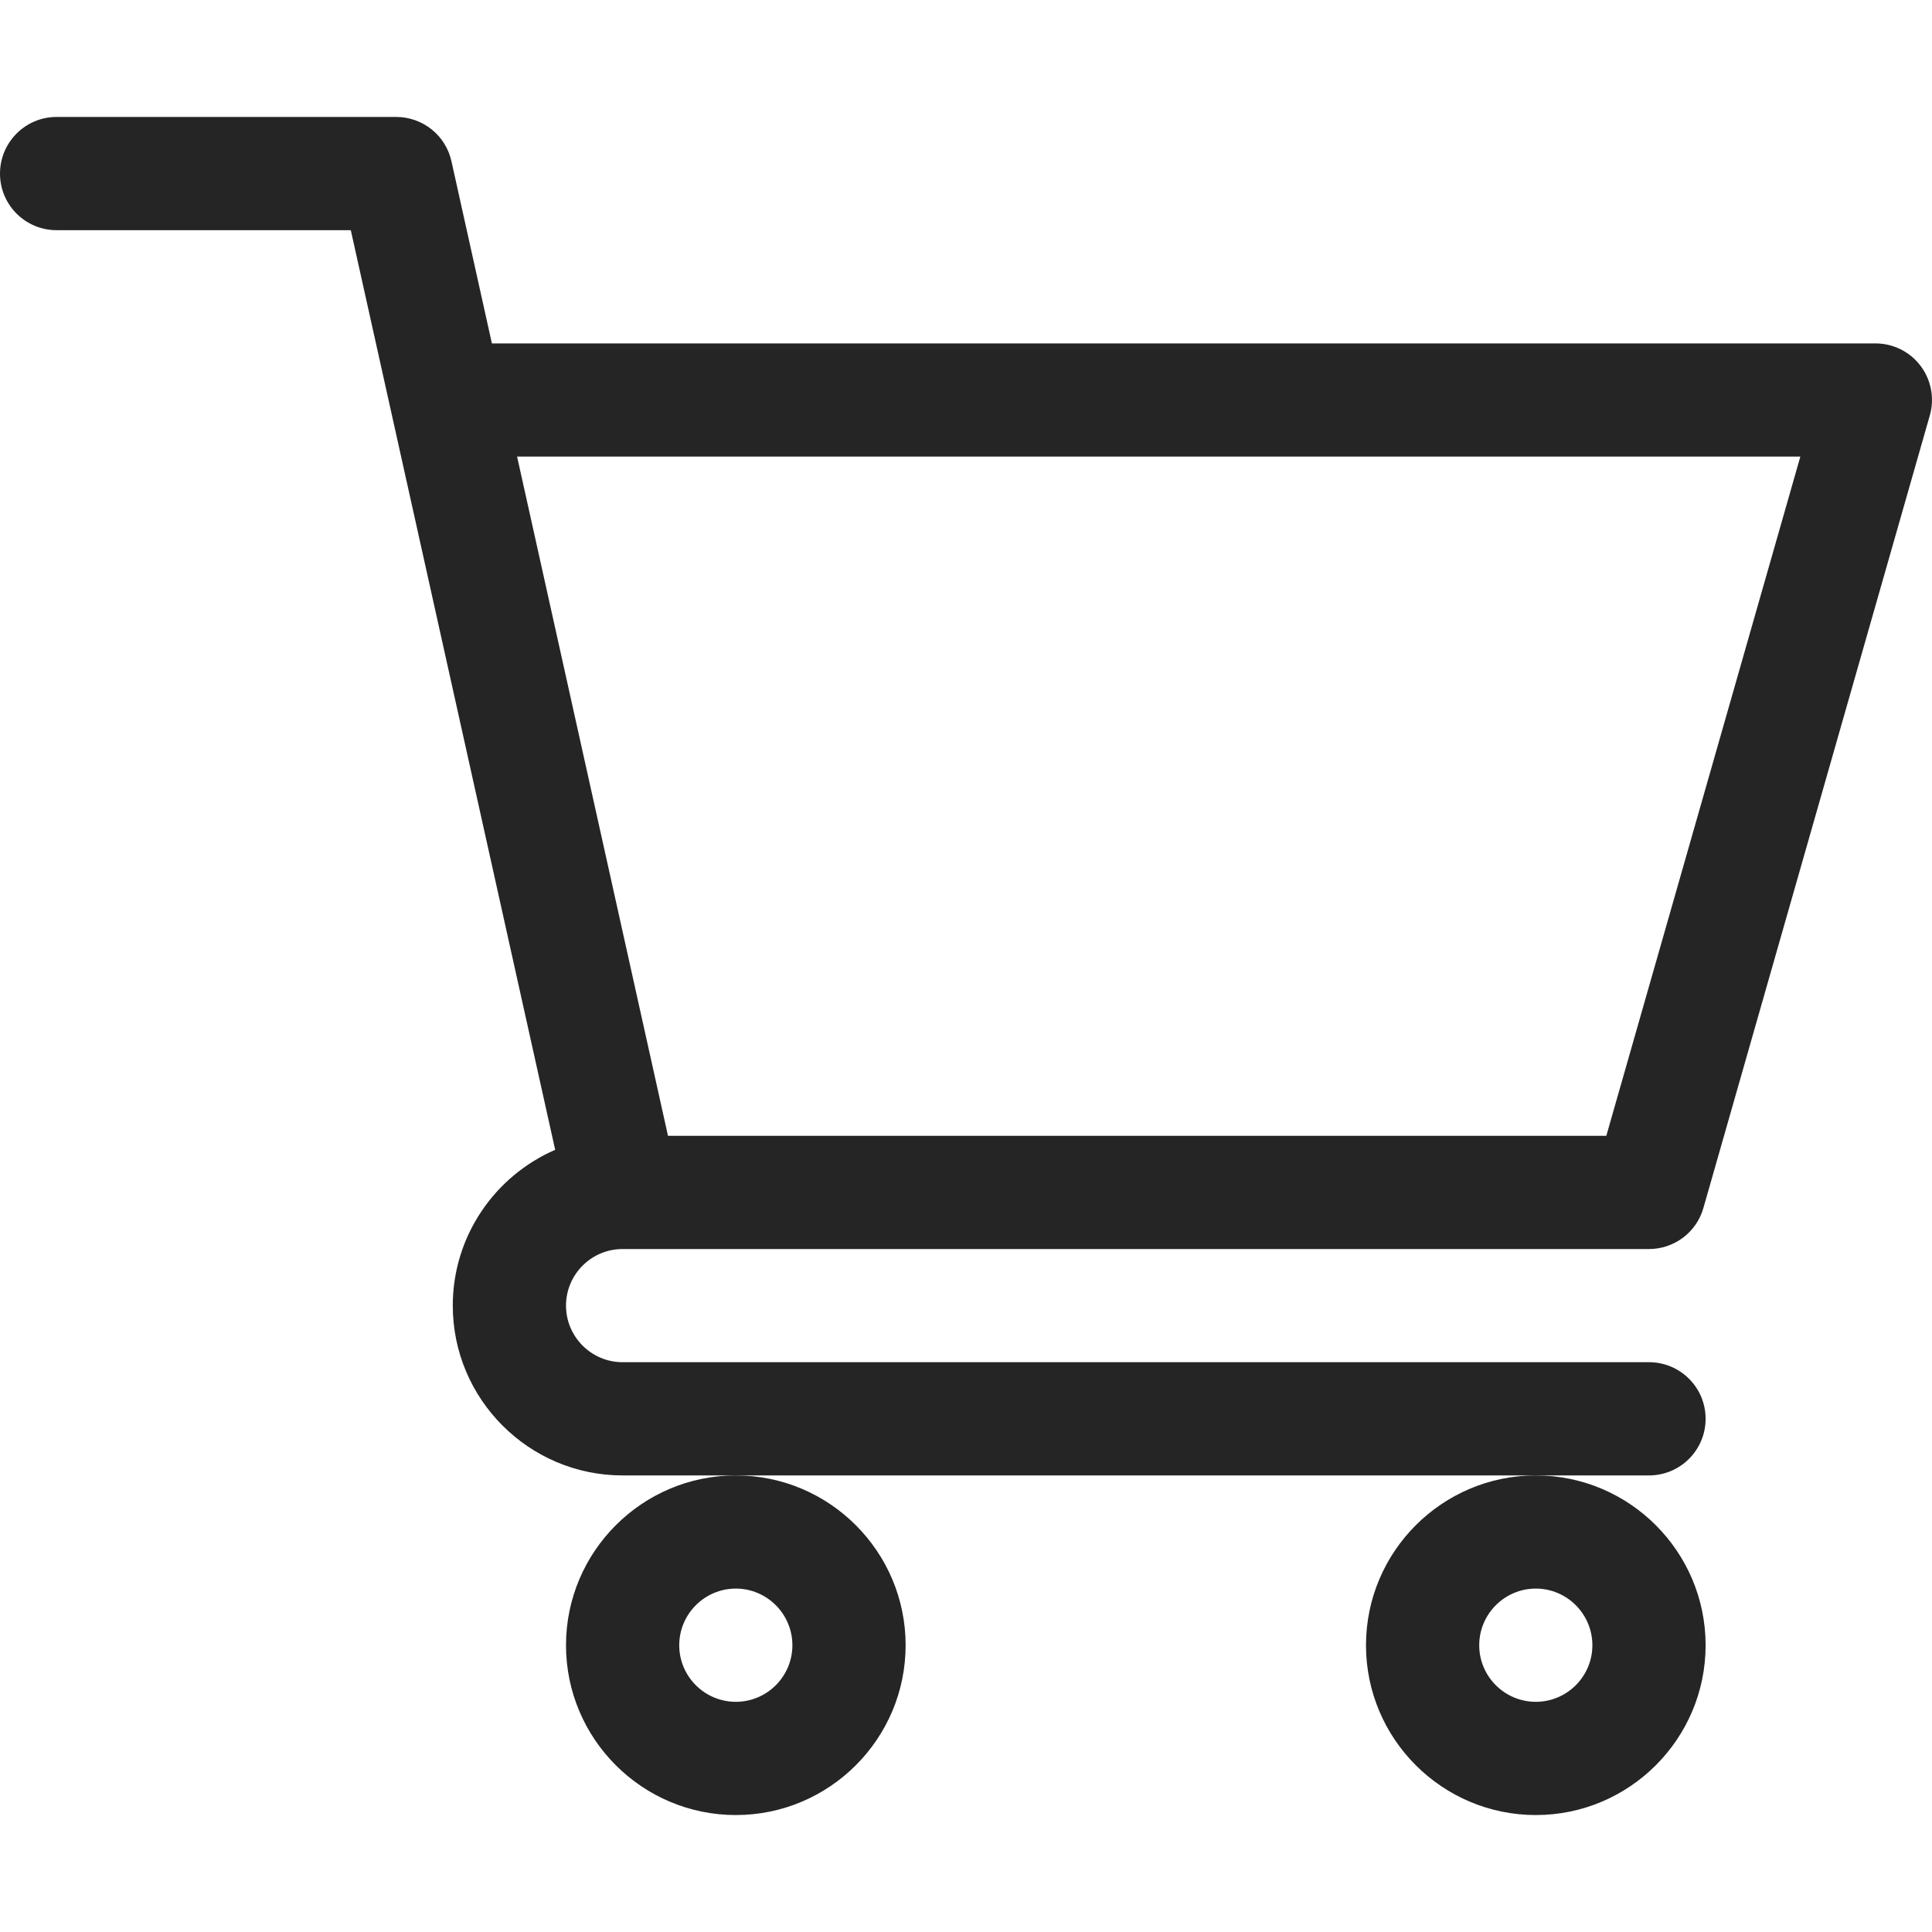 <svg width="28" height="28" viewBox="0 0 28 28" fill="none" xmlns="http://www.w3.org/2000/svg">
<g clip-path="url(#clip0_2097_24)">
<path d="M9.021 18.102H9.023C9.024 18.102 9.025 18.102 9.026 18.102H23.898C24.265 18.102 24.587 17.859 24.687 17.507L27.968 6.022C28.039 5.775 27.989 5.508 27.835 5.303C27.68 5.097 27.437 4.977 27.18 4.977H7.129L6.543 2.338C6.46 1.962 6.127 1.695 5.742 1.695H0.82C0.367 1.695 0 2.063 0 2.516C0 2.969 0.367 3.336 0.82 3.336H5.084C5.188 3.804 7.89 15.964 8.046 16.664C7.174 17.043 6.562 17.912 6.562 18.922C6.562 20.279 7.667 21.383 9.023 21.383H23.898C24.352 21.383 24.719 21.016 24.719 20.562C24.719 20.109 24.352 19.742 23.898 19.742H9.023C8.571 19.742 8.203 19.374 8.203 18.922C8.203 18.47 8.57 18.103 9.021 18.102ZM26.092 6.617L23.28 16.461H9.681L7.494 6.617H26.092Z" fill="#252525"/>
<path d="M8.203 23.844C8.203 25.201 9.307 26.305 10.664 26.305C12.021 26.305 13.125 25.201 13.125 23.844C13.125 22.487 12.021 21.383 10.664 21.383C9.307 21.383 8.203 22.487 8.203 23.844ZM10.664 23.023C11.116 23.023 11.484 23.392 11.484 23.844C11.484 24.296 11.116 24.664 10.664 24.664C10.212 24.664 9.844 24.296 9.844 23.844C9.844 23.392 10.212 23.023 10.664 23.023Z" fill="#252525"/>
<path d="M19.797 23.844C19.797 25.201 20.901 26.305 22.258 26.305C23.615 26.305 24.719 25.201 24.719 23.844C24.719 22.487 23.615 21.383 22.258 21.383C20.901 21.383 19.797 22.487 19.797 23.844ZM22.258 23.023C22.71 23.023 23.078 23.392 23.078 23.844C23.078 24.296 22.71 24.664 22.258 24.664C21.806 24.664 21.438 24.296 21.438 23.844C21.438 23.392 21.806 23.023 22.258 23.023Z" fill="#252525"/>
</g>
<defs>
<clipPath id="clip0_2097_24">
<rect width="28" height="28" fill="white"/>
</clipPath>
</defs>
</svg>
